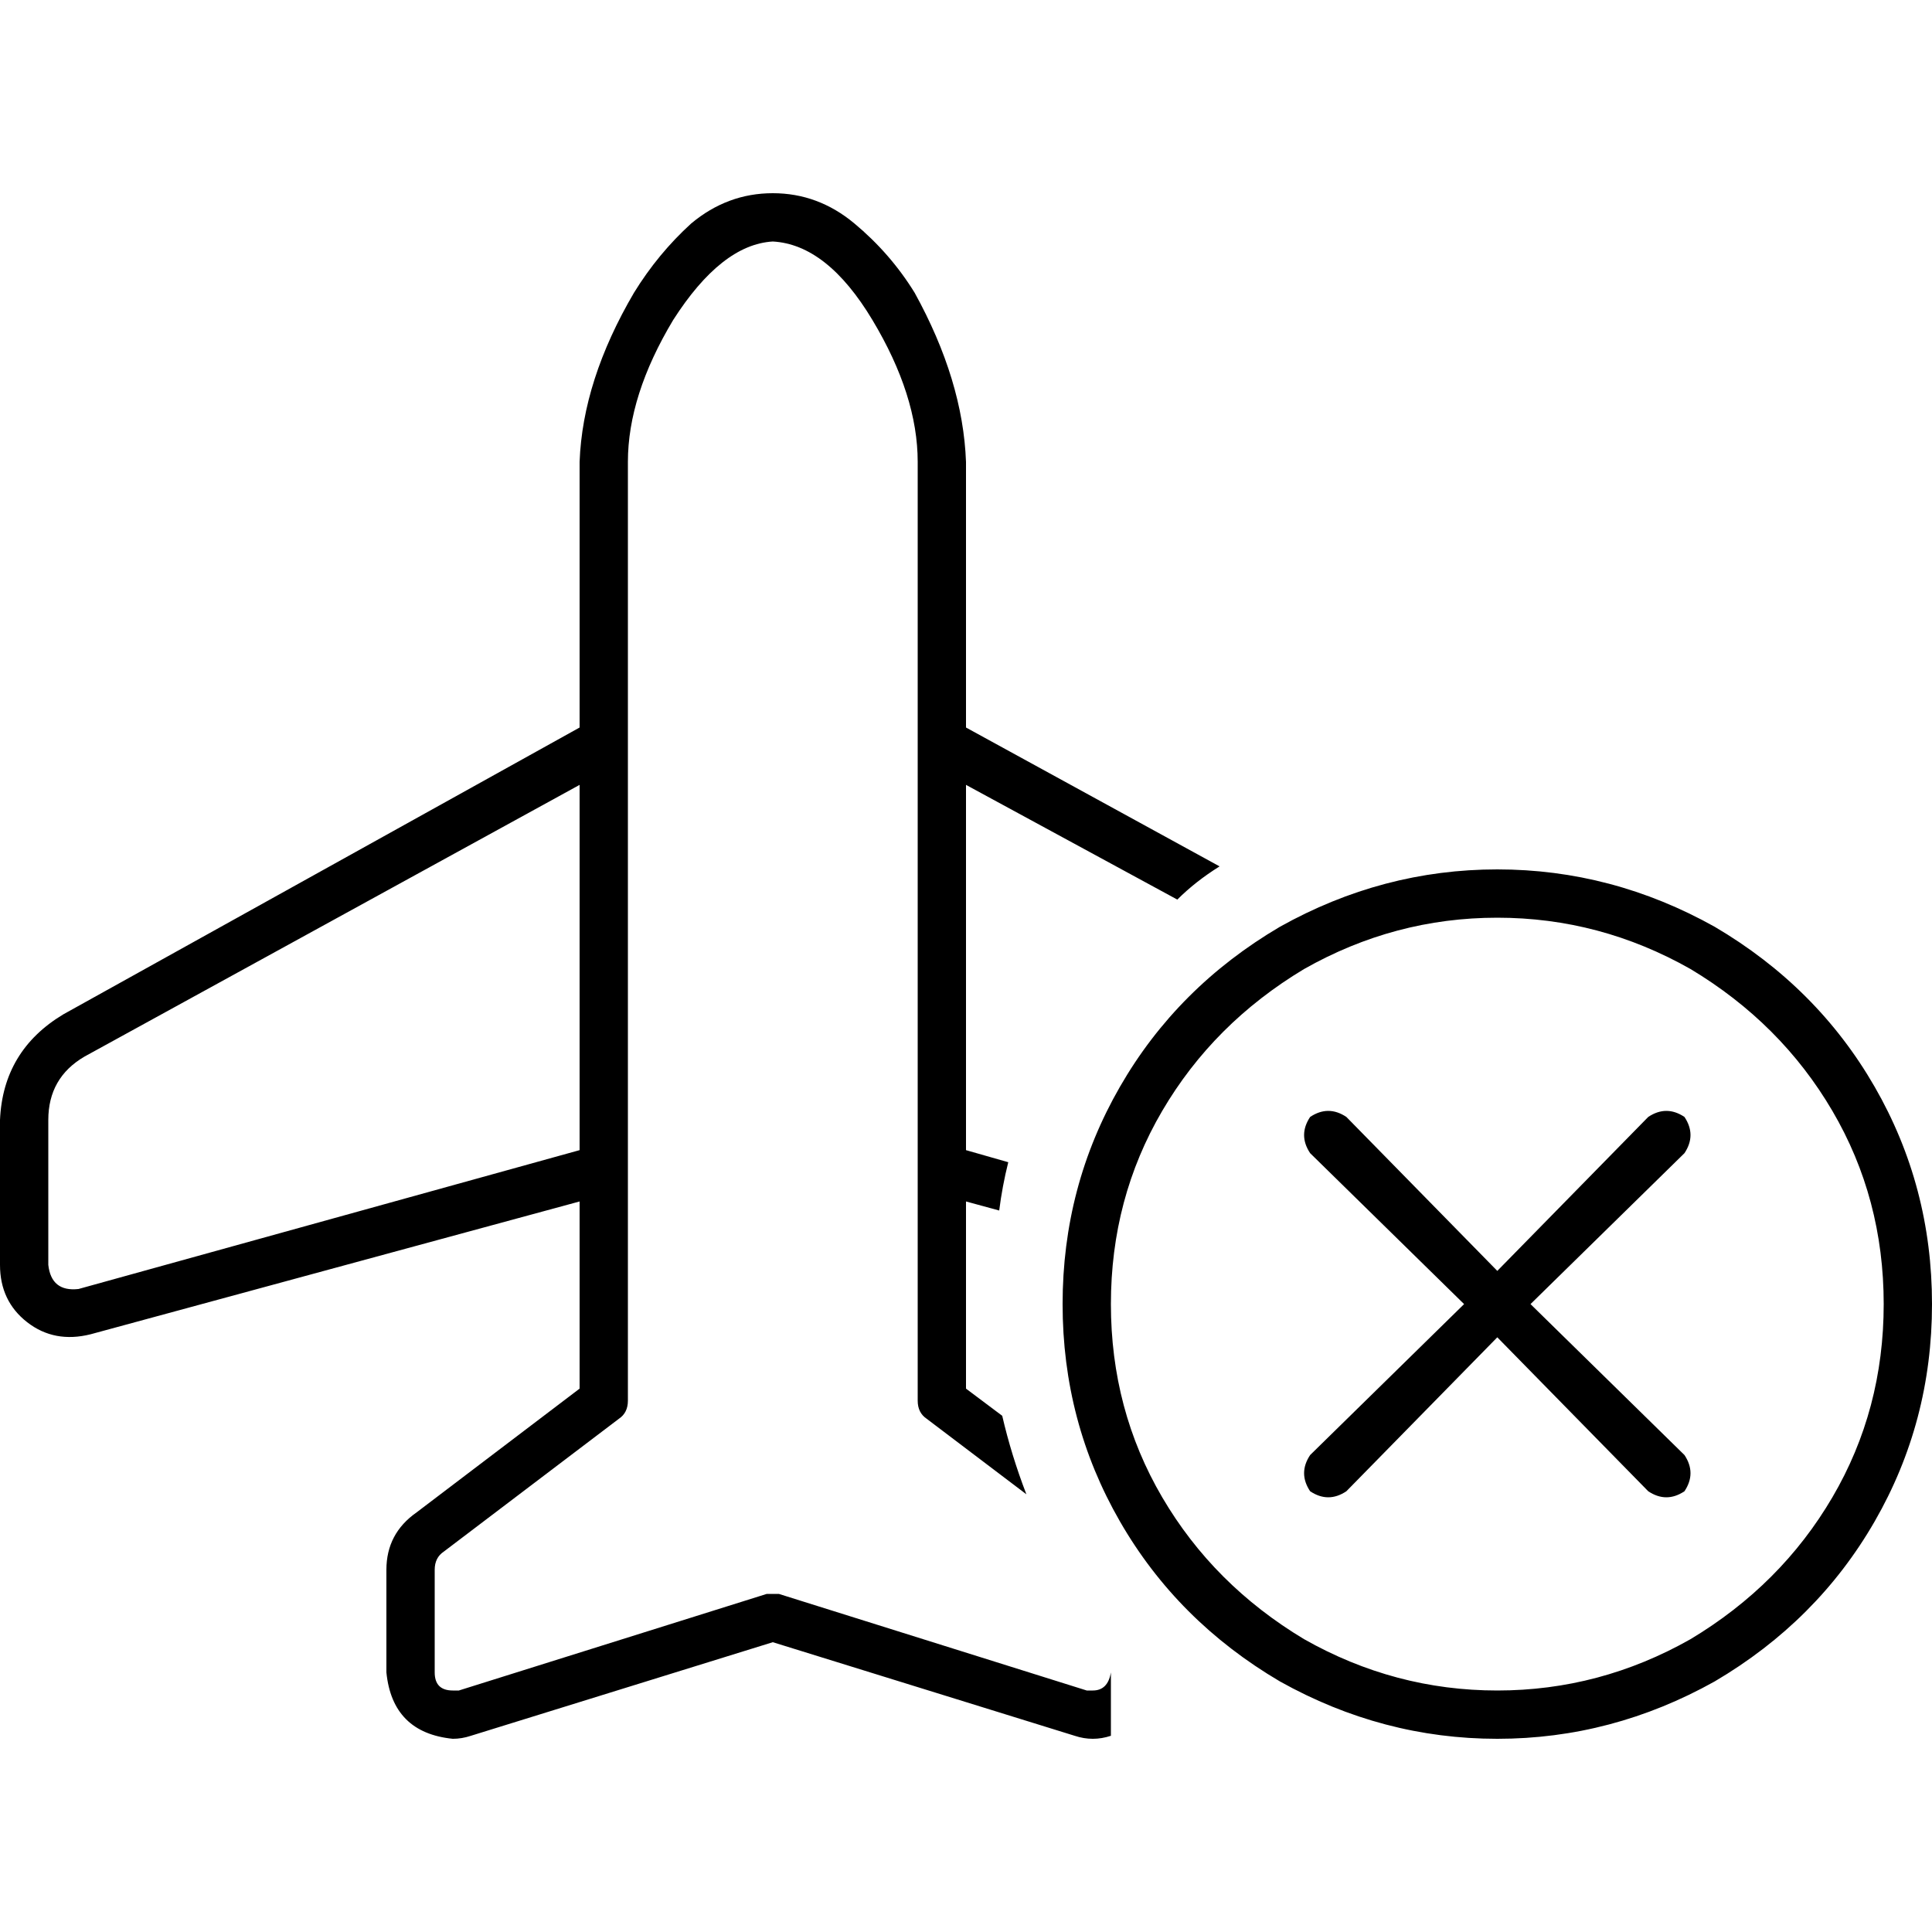 <svg xmlns="http://www.w3.org/2000/svg" viewBox="0 0 512 512">
  <path d="M 204.8 51.2 Q 192.8 51.2 183.2 59.2 L 183.2 59.2 L 183.2 59.2 Q 174.4 67.2 168 77.6 Q 154.4 100.8 153.6 122.4 L 153.6 192 L 153.6 192 L 153.6 192.8 L 153.6 192.8 L 16.8 268.8 L 16.8 268.8 Q 0.8 278.4 0 296.8 L 0 335.2 L 0 335.2 Q 0 344.8 7.2 350.4 Q 14.4 356 24 353.6 L 153.6 318.4 L 153.6 318.4 L 153.6 332.8 L 153.6 332.8 L 153.6 368 L 153.6 368 L 110.4 400.8 L 110.4 400.8 Q 102.4 406.4 102.4 416 L 102.4 443.2 L 102.4 443.2 Q 104 459.2 120 460.8 Q 122.4 460.8 124.8 460 L 204.8 435.2 L 204.8 435.2 L 284.8 460 L 284.8 460 Q 287.2 460.8 289.6 460.8 Q 292 460.8 294.4 460 L 294.4 443.2 L 294.4 443.2 Q 293.6 448 289.6 448 Q 288.8 448 288 448 L 286.4 453.6 L 286.4 453.6 L 288 448 L 288 448 L 206.4 422.4 L 206.4 422.4 Q 204.8 422.4 203.2 422.4 L 121.6 448 L 121.6 448 Q 120.8 448 120 448 Q 115.2 448 115.2 443.2 L 115.2 416 L 115.2 416 Q 115.2 412.8 117.6 411.2 L 164 376 L 164 376 Q 166.4 374.4 166.4 371.2 L 166.4 332.8 L 166.4 332.8 L 166.4 309.6 L 166.4 309.6 L 166.4 196.8 L 166.4 196.8 L 166.4 192 L 166.4 192 L 166.4 122.4 L 166.4 122.4 Q 166.4 104.8 178.4 84.8 Q 191.2 64.8 204.8 64 Q 219.2 64.8 231.2 84.8 Q 243.2 104.8 243.2 122.4 L 243.2 192 L 243.2 192 L 243.2 196.8 L 243.2 196.8 L 243.2 196.8 L 243.2 196.8 L 243.2 309.6 L 243.2 309.6 L 243.2 332.8 L 243.2 332.8 L 243.2 371.2 L 243.2 371.2 Q 243.2 374.4 245.6 376 L 272 396 L 272 396 Q 268 385.6 265.6 375.2 L 256 368 L 256 368 L 256 332.8 L 256 332.8 L 256 318.4 L 256 318.4 L 264.8 320.8 L 264.8 320.8 Q 265.6 314.4 267.2 308 L 256 304.8 L 256 304.8 L 256 208 L 256 208 L 312 238.4 L 312 238.4 Q 316.8 233.6 323.2 229.6 L 256 192.8 L 256 192.8 L 256 192 L 256 192 L 256 122.4 L 256 122.4 Q 255.2 100.8 242.4 77.6 Q 236 67.2 226.4 59.2 Q 216.8 51.2 204.8 51.2 L 204.8 51.2 Z M 22.4 280 L 153.6 208 L 22.4 280 L 153.6 208 L 153.6 304.8 L 153.6 304.8 L 20.8 341.6 L 20.8 341.6 Q 13.6 342.4 12.8 335.2 L 12.8 296.8 L 12.8 296.8 Q 12.8 285.6 22.4 280 L 22.4 280 Z M 294.4 345.6 Q 294.4 317.6 308 294.4 L 308 294.4 L 308 294.4 Q 321.6 271.2 345.6 256.8 Q 369.6 243.2 396.8 243.2 Q 424 243.2 448 256.8 Q 472 271.2 485.6 294.4 Q 499.2 317.6 499.2 345.6 Q 499.2 373.6 485.6 396.8 Q 472 420 448 434.4 Q 424 448 396.8 448 Q 369.6 448 345.6 434.4 Q 321.6 420 308 396.8 Q 294.4 373.6 294.4 345.6 L 294.4 345.6 Z M 512 345.6 Q 512 314.4 496.8 288 L 496.8 288 L 496.8 288 Q 481.6 261.6 454.4 245.6 Q 427.2 230.4 396.8 230.4 Q 366.4 230.4 339.2 245.6 Q 312 261.6 296.8 288 Q 281.6 314.4 281.6 345.6 Q 281.6 376.8 296.8 403.2 Q 312 429.6 339.2 445.6 Q 366.4 460.8 396.8 460.8 Q 427.2 460.8 454.4 445.6 Q 481.6 429.6 496.8 403.2 Q 512 376.8 512 345.6 L 512 345.6 Z M 446.4 305.6 Q 449.6 300.8 446.4 296 Q 441.6 292.8 436.8 296 L 396.8 336.8 L 396.8 336.8 L 356.8 296 L 356.8 296 Q 352 292.8 347.2 296 Q 344 300.8 347.2 305.6 L 388 345.6 L 388 345.6 L 347.2 385.6 L 347.2 385.6 Q 344 390.4 347.2 395.2 Q 352 398.4 356.8 395.2 L 396.8 354.4 L 396.8 354.4 L 436.8 395.2 L 436.8 395.2 Q 441.6 398.4 446.4 395.2 Q 449.6 390.4 446.4 385.6 L 405.6 345.6 L 405.6 345.6 L 446.4 305.6 L 446.4 305.6 Z" />
</svg>
